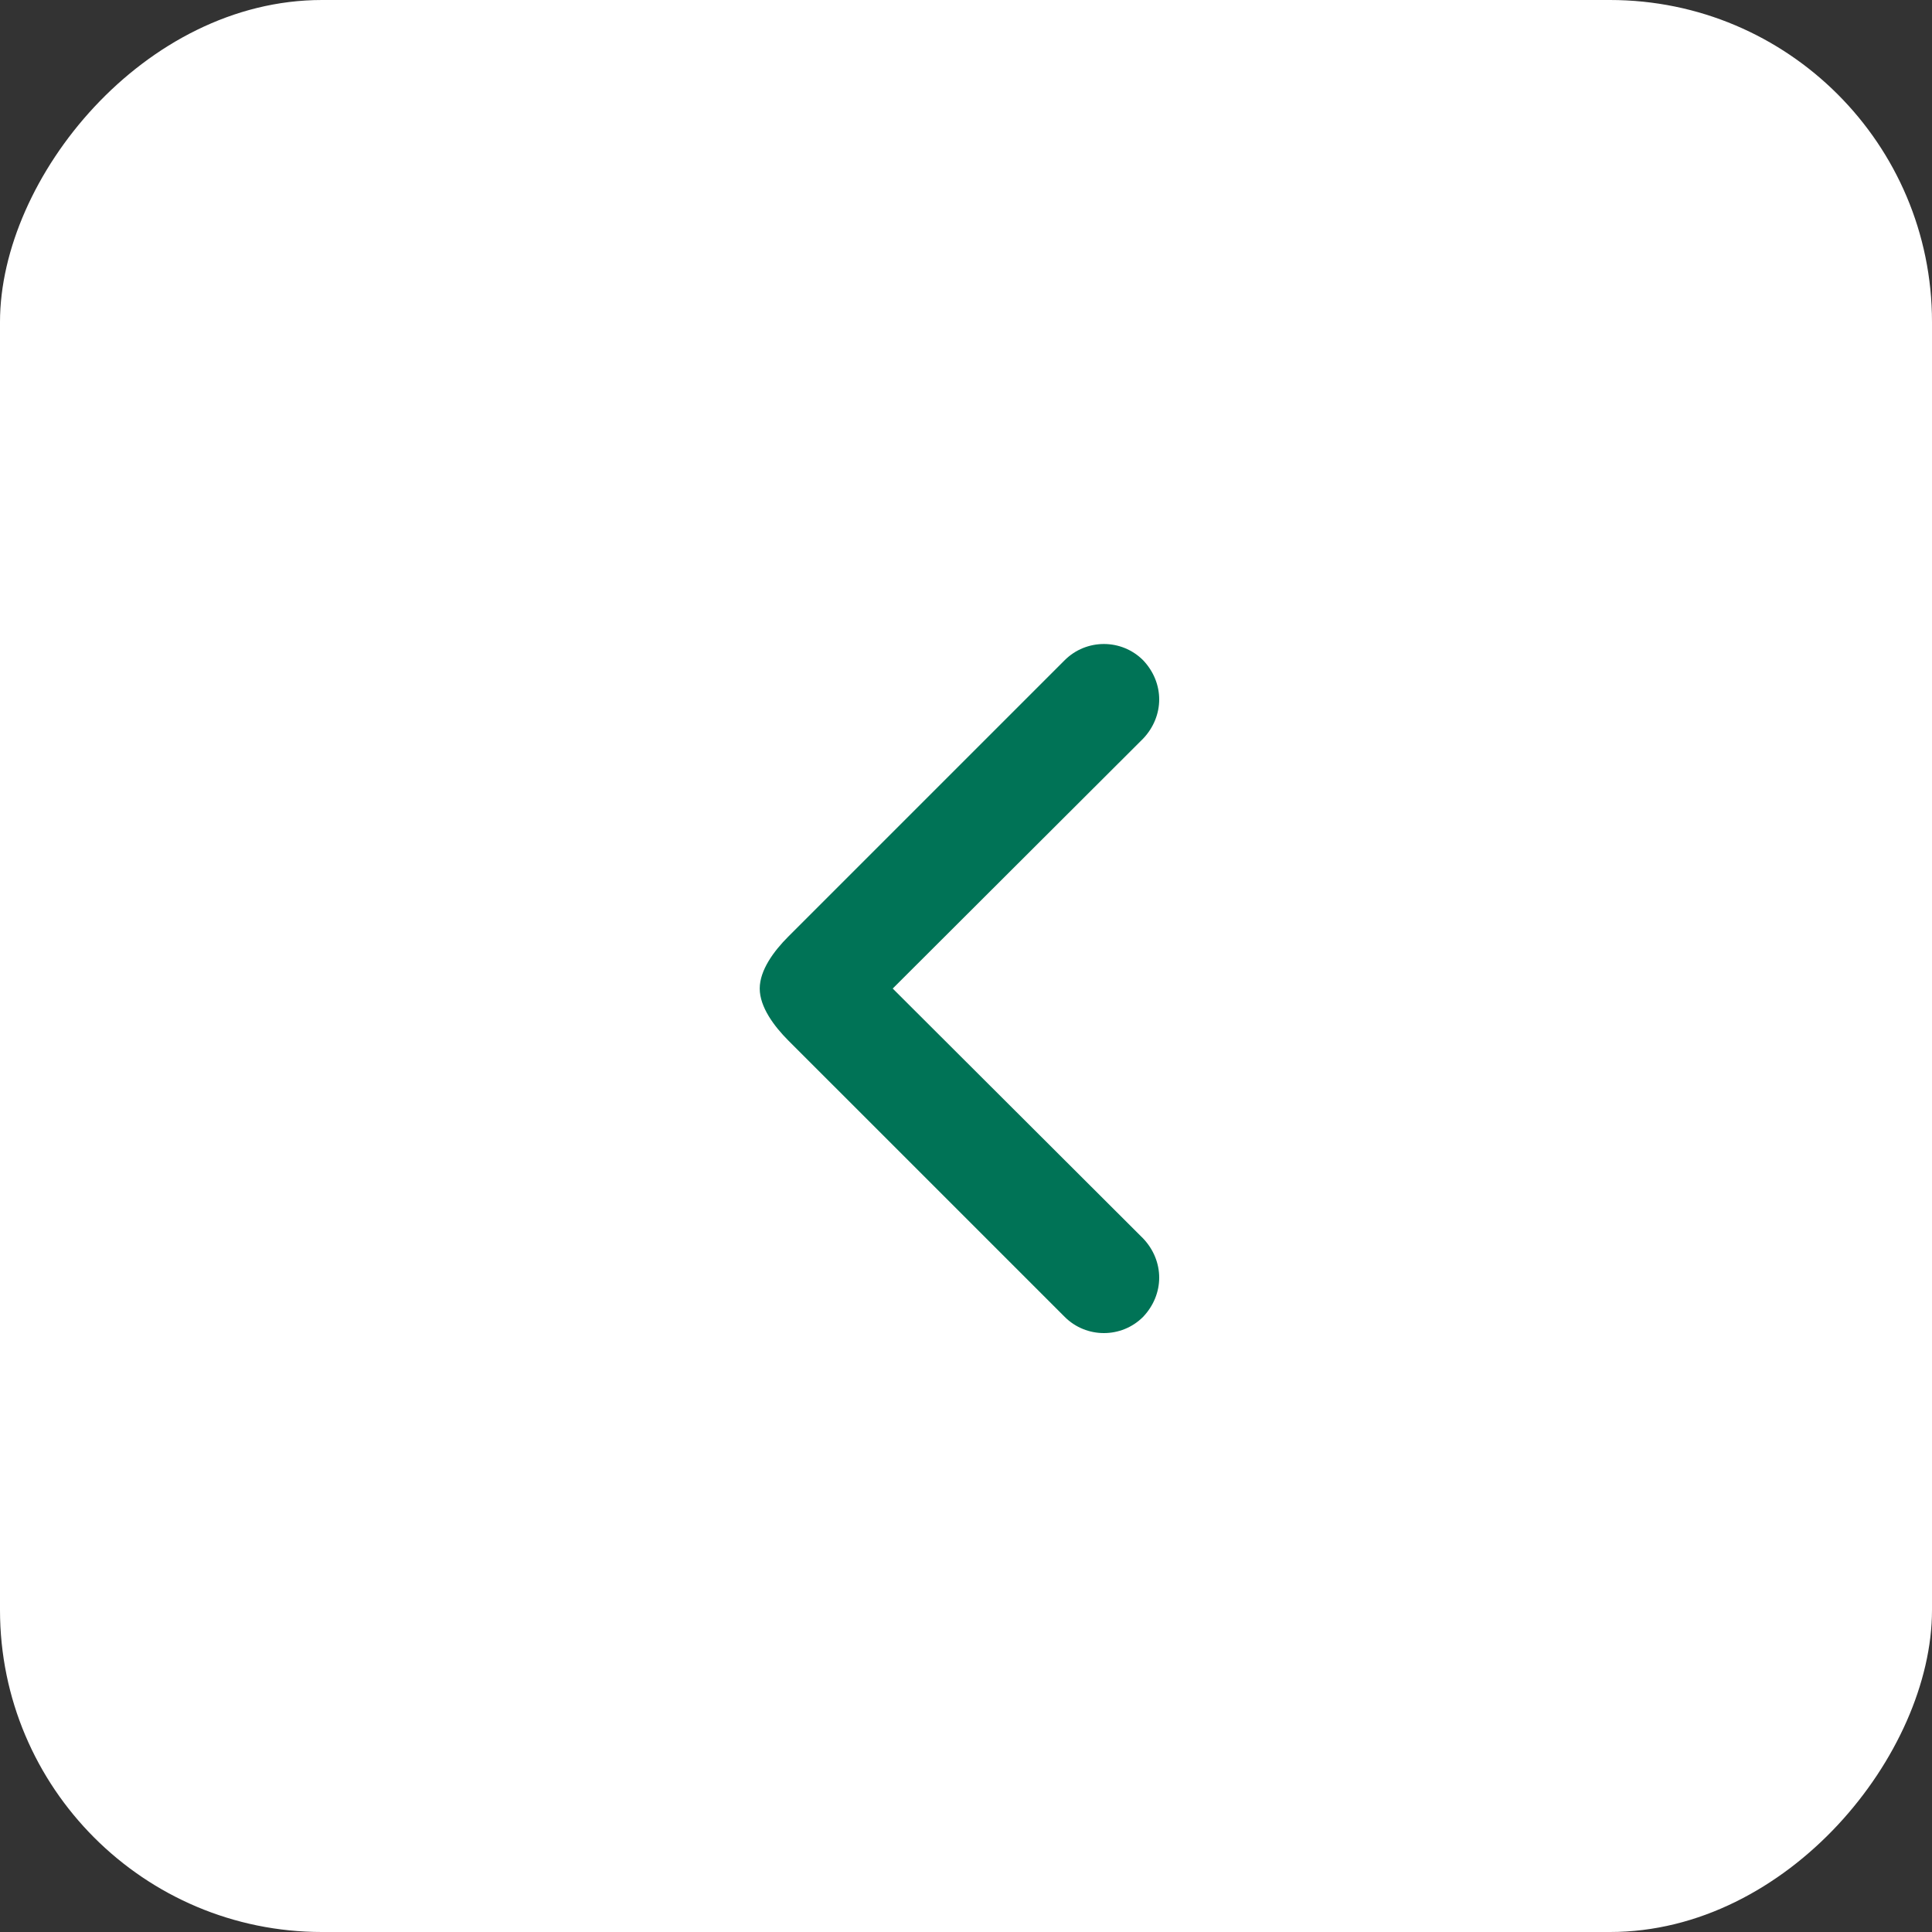 <svg width="30" height="30" viewBox="0 0 30 30" fill="none" xmlns="http://www.w3.org/2000/svg">
<rect x="0" y="0" width="30" height="30" fill="#333333" stroke="none"/>
<rect width="30" height="30" rx="5" transform="matrix(-1 0 0 1 30 0)" fill="white"/>
<path d="M16.532 10.252L12.238 14.546C12.02 14.764 11.797 15.062 11.797 15.35C11.797 15.637 12.02 15.935 12.238 16.154L16.532 20.448C16.868 20.784 17.415 20.784 17.75 20.448C17.914 20.276 18 20.058 18 19.839C18 19.62 17.914 19.402 17.75 19.23L13.862 15.35L17.75 11.47C17.914 11.298 18 11.079 18 10.861C18 10.642 17.914 10.424 17.75 10.252C17.415 9.916 16.868 9.916 16.532 10.252Z" fill="#007356"/>
</svg>
